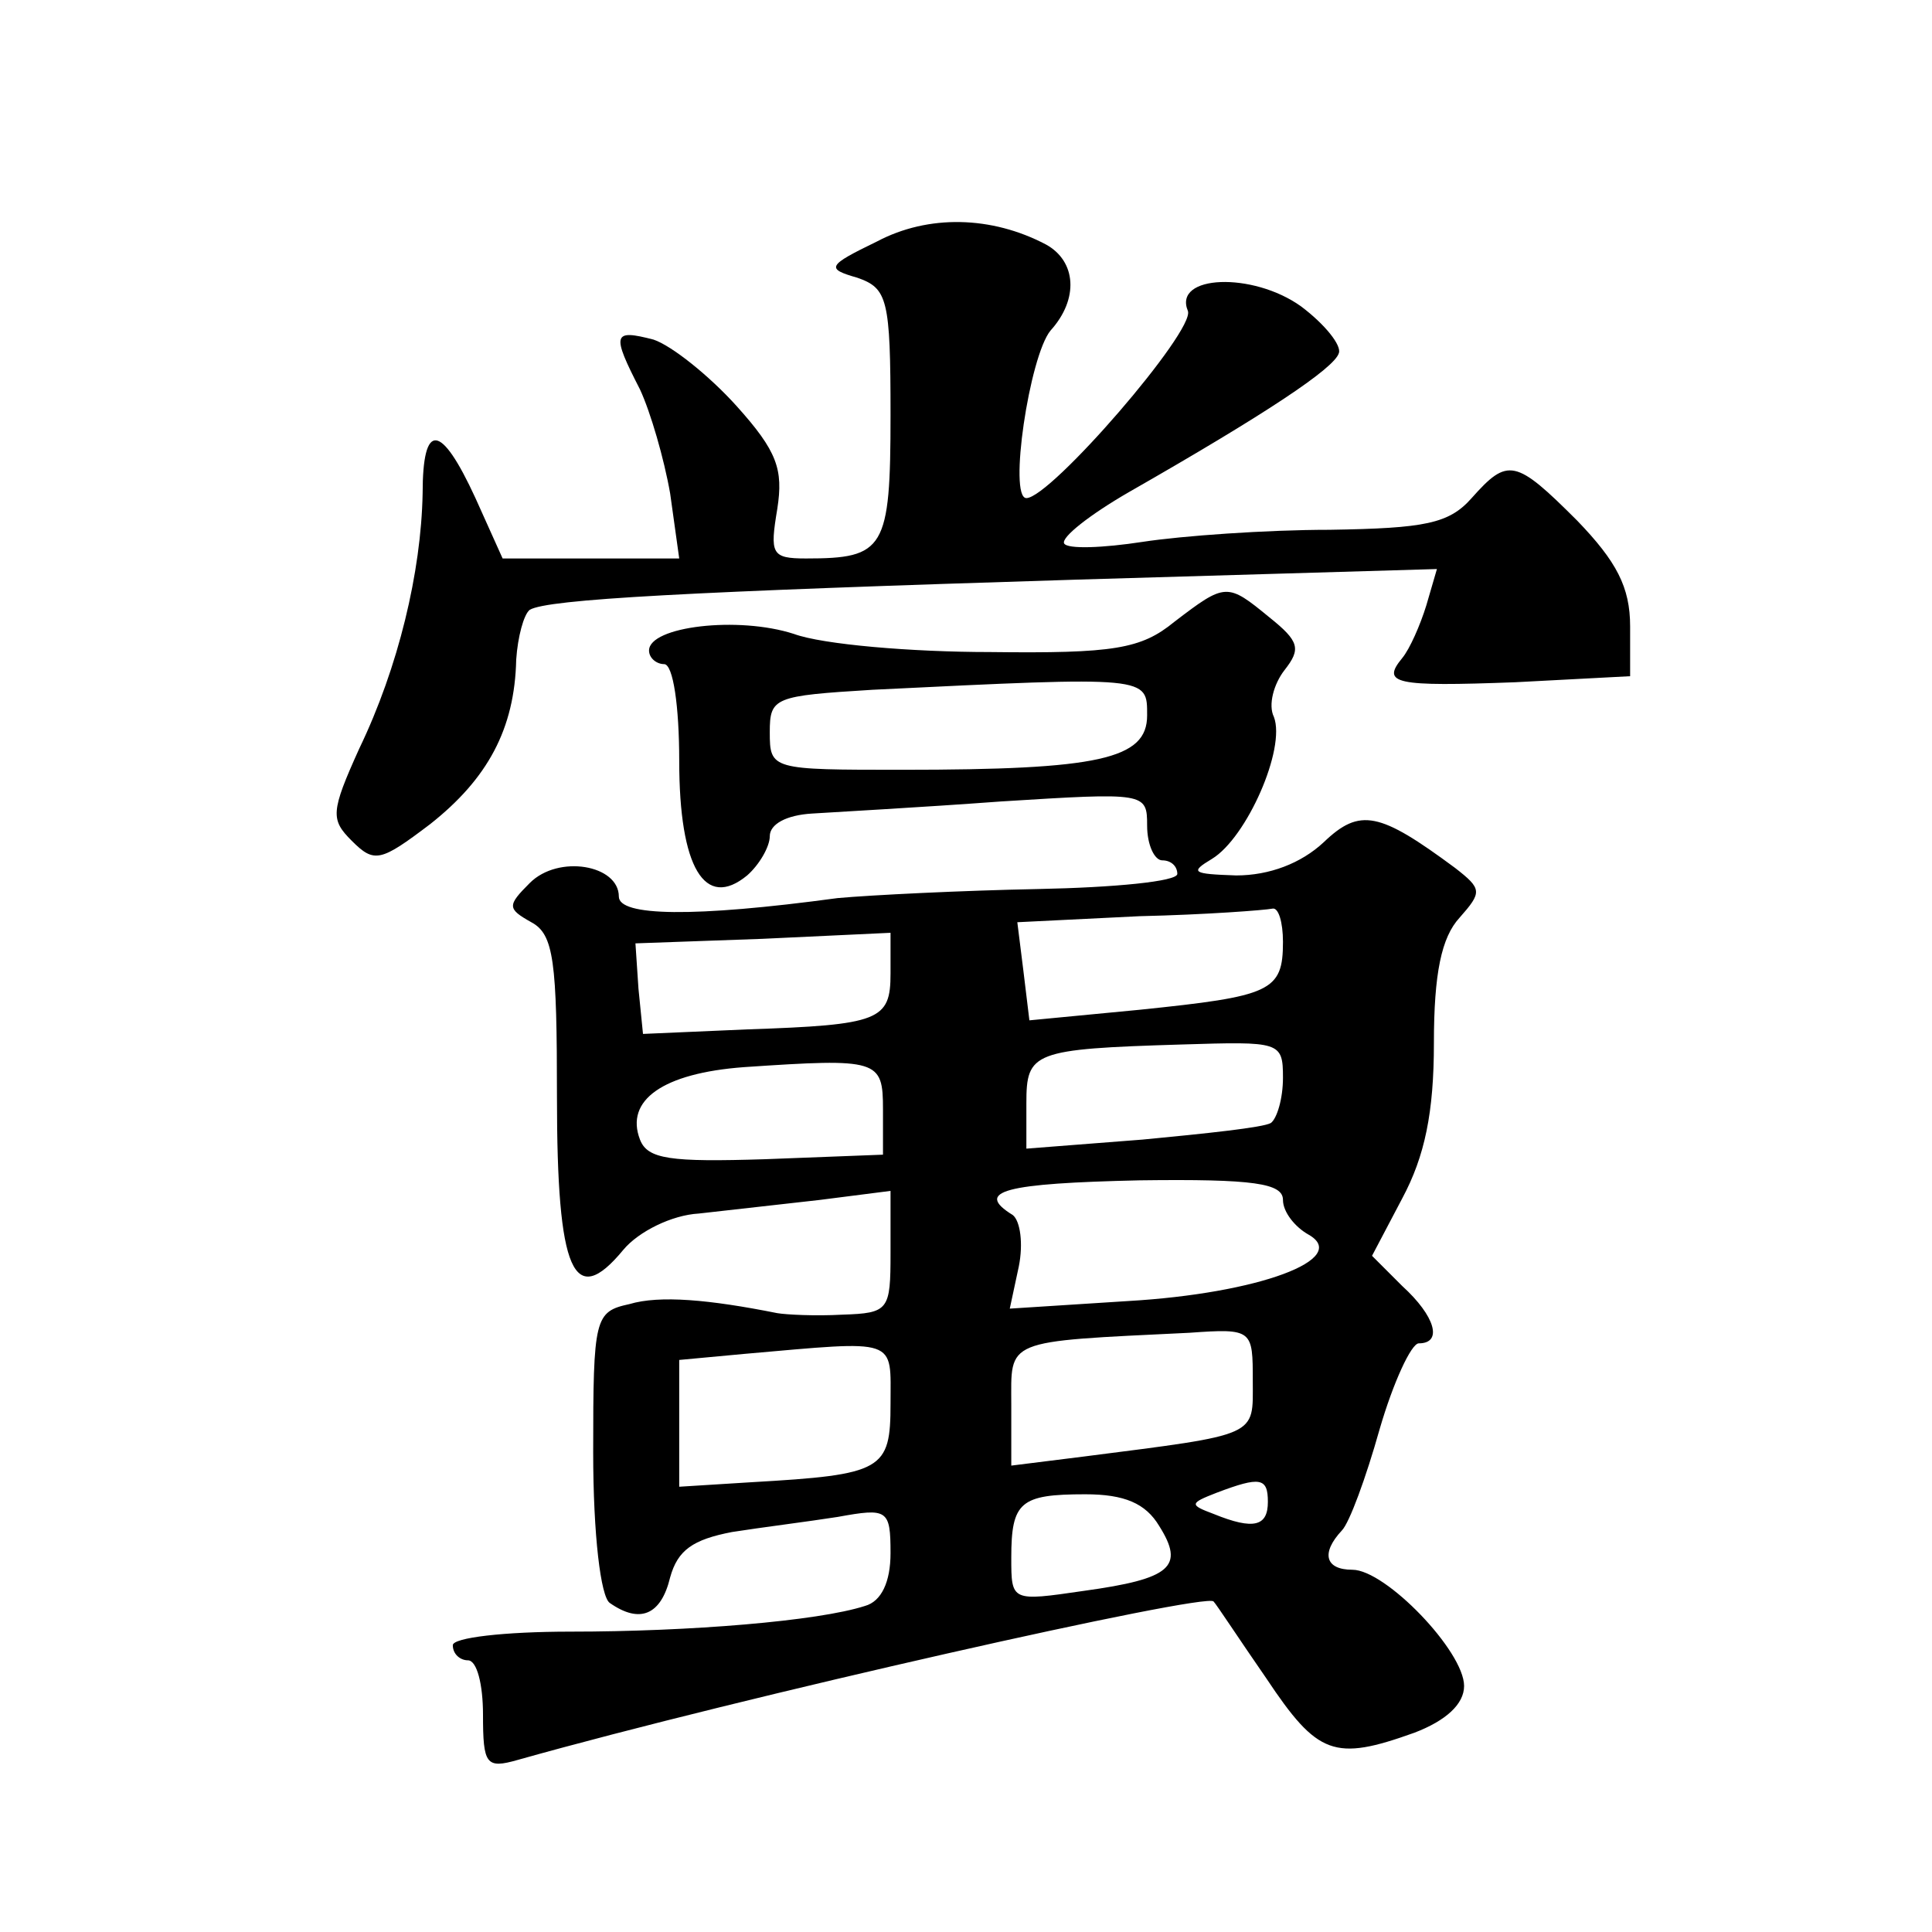 <?xml version="1.0" standalone="no"?>
<!DOCTYPE svg PUBLIC "-//W3C//DTD SVG 20010904//EN"
 "http://www.w3.org/TR/2001/REC-SVG-20010904/DTD/svg10.dtd">
<svg version="1.0" xmlns="http://www.w3.org/2000/svg"
 width="128pt" height="128pt" viewBox="0 0 128 128"
 preserveAspectRatio="xMidYMid meet">
<g transform="translate(0,128) scale(0.1,-0.1)"
fill="#0" stroke="none">
<path d="M581 1120 c-33 -16 -34 -18 -13 -24 20 -7 22 -14 22 -91 0 -89 -4 -95
-56 -95 -23 0 -24 3 -19 33 4 26 0 38 -27 68 -18 20 -43 40 -55 44 -27 7 -28 4
-9 -33 7 -15 16 -46 20 -69 l6 -43 -58 0 -59 0 -18 40 c-23 50 -35 51 -35 3 -1
-52 -16 -115 -42 -169 -19 -42 -19 -47 -5 -61 15 -15 19 -14 52 11 38 30 56 63
57 109 1 15 5 30 9 33 12 7 104 12 363 20 l238 7 -7 -24 c-4 -13 -11 -29 -16 -35
-14 -17 -5 -19 75 -16 l76 4 0 33 c0 26 -9 43 -35 70 -41 41 -46 42 -70 15 -15
-17 -31 -20 -94 -21 -42 0 -98 -4 -124 -8 -26 -4 -50 -5 -52 -1 -2 4 17 19 43 34
91 52 136 82 139 92 2 5 -9 19 -25 31 -32 23 -85 21 -75 -3 5 -13 -91 -124 -107
-124 -12 0 2 94 16 111 19 21 17 46 -3 57 -36 19 -78 20 -112 2z M778 868 c-22
-18 -40 -21 -122 -20 -52 0 -111 5 -130 12 -37 12 -96 5 -96 -11 0 -5 5 -9 10 -9
6 0 10 -28 10 -64 0 -71 17 -99 45 -76 8 7 15 19 15 26 0 8 11 14 28 15 15 1 71
4 125 8 96 6 97 6 97 -16 0 -13 5 -23 10 -23 6 0 10 -4 10 -9 0 -5 -42 -9 -92 -10
-51 -1 -111 -4 -133 -6 -96 -13 -145 -12 -145 1 0 21 -40 28 -59 9 -15 -15 -15
-17 1 -26 15 -8 17 -26 17 -116 0 -116 11 -141 44 -101 10 12 32 23 50 24 18 2
53 6 80 9 l47 6 0 -41 c0 -38 -1 -40 -32 -41 -18 -1 -37 0 -43 1 -45 9 -78 12 -98
6 -23 -5 -24 -9 -24 -98 0 -55 5 -96 11 -100 20 -14 34 -8 40 17 5 18 15 25 41
30 19 3 51 7 70 10 33 6 35 5 35 -24 0 -19 -6 -32 -17 -35 -31 -10 -116 -17 -195
-17 -44 0 -78 -4 -78 -9 0 -6 5 -10 10 -10 6 0 10 -16 10 -36 0 -33 2 -36 23 -30
149 42 456 111 461 105 2 -2 17 -25 35 -51 34 -51 45 -55 98 -36 21 8 33 19 33
31 0 23 -52 77 -74 77 -18 0 -21 11 -7 26 5 5 16 35 25 67 9 31 21 57 26 57 16
0 11 18 -11 38 l-20 20 20 38 c15 28 21 57 21 103 0 46 5 70 17 83 15 17 15 19
-3 33 -50 37 -63 40 -87 17 -15 -14 -36 -22 -58 -22 -29 1 -31 2 -16 11 23 14 49
73 41 94 -4 8 0 22 7 31 11 14 10 19 -10 35 -28 23 -29 23 -63 -3z m-18 -62 c0
-29 -32 -36 -162 -36 -87 0 -88 0 -88 25 0 23 3 24 68 28 184 9 182 9 182 -17z
m90 -150 c0 -33 -8 -36 -95 -45 l-73 -7 -4 33 -4 32 81 4 c44 1 83 4 88 5 4 1 7
-9 7 -22z m-260 -21 c0 -31 -7 -34 -95 -37 l-69 -3 -3 30 -2 30 84 3 85 4 0 -27z
m260 -69 c0 -14 -4 -27 -8 -30 -5 -3 -43 -7 -85 -11 l-77 -6 0 30 c0 34 4 36 103
39 65 2 67 2 67 -22z m-265 -21 l0 -30 -78 -3 c-63 -2 -78 0 -83 13 -10 26 15 44
69 48 89 6 92 5 92 -28z m265 -60 c0 -8 8 -18 17 -23 28 -16 -33 -39 -120 -44 l-78
-5 6 28 c3 15 1 30 -4 34 -26 16 -5 21 84 23 76 1 95 -2 95 -13z m-20 -120 c0 -37
5 -35 -112 -50 l-48 -6 0 40 c0 44 -6 42 118 48 42 3 42 2 42 -32z m-240 -15 c0
-44 -5 -47 -92 -52 l-48 -3 0 42 0 42 43 4 c103 9 97 11 97 -33z m250 -65 c0 -16
-9 -19 -36 -8 -16 6 -16 7 2 14 29 11 34 10 34 -6z m-72 -16 c17 -27 8 -35 -50
-43 -48 -7 -48 -7 -48 22 0 37 6 42 49 42 26 0 40 -6 49 -21z"/>
</g>
</svg>
